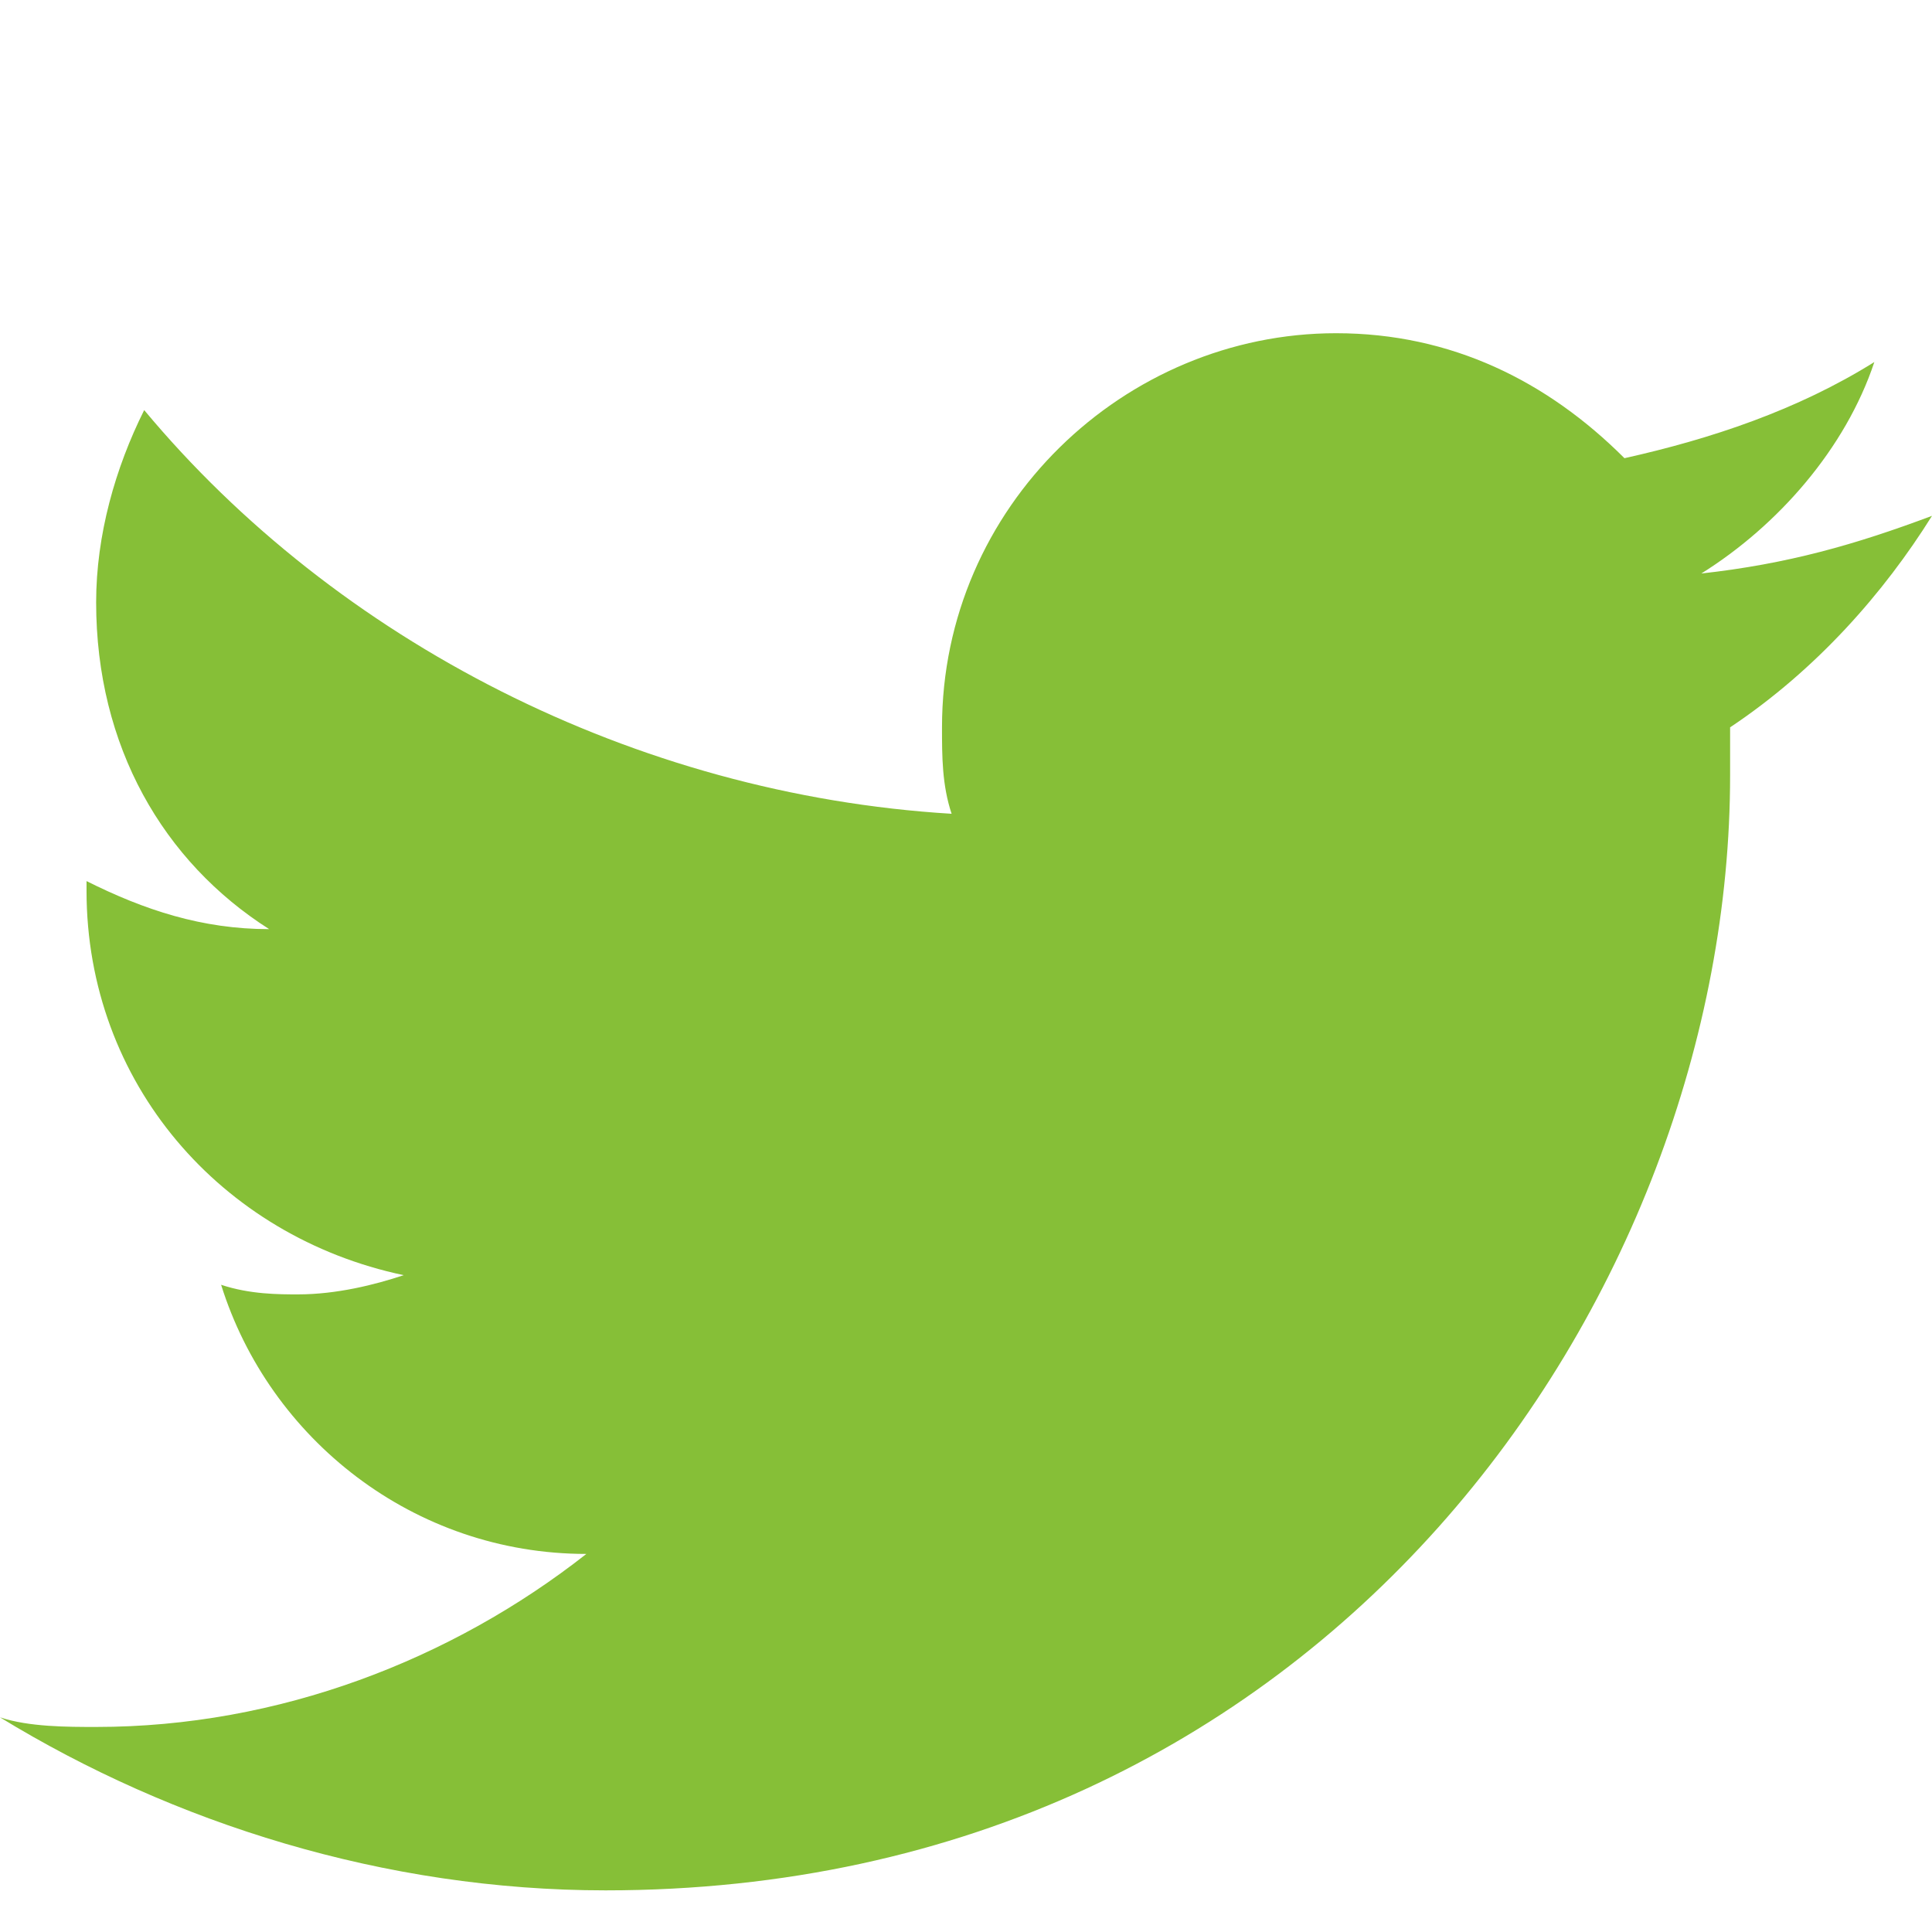 <?xml version="1.0" encoding="utf-8"?>
<!-- Generator: Adobe Illustrator 21.0.0, SVG Export Plug-In . SVG Version: 6.00 Build 0)  -->
<svg version="1.1" id="Layer_1" xmlns="http://www.w3.org/2000/svg" xmlns:xlink="http://www.w3.org/1999/xlink" x="0px" y="0px"
	 viewBox="0 0 38 38" enable-background="new 0 0 38 38" xml:space="preserve">
<path fill="#86BF37" d="M38,10.146c-1.512,0.567-2.836,0.945-4.537,1.134c1.512-0.945,2.836-2.458,3.403-4.159
	c-1.512,0.945-3.214,1.512-4.915,1.891c-1.512-1.512-3.403-2.458-5.672-2.458c-4.159,0-7.751,3.403-7.751,7.751
	c0,0.567,0,1.134,0.189,1.701c-6.239-0.378-12.1-3.403-15.881-7.94C2.269,9.2,1.891,10.524,1.891,11.847
	c0,2.836,1.323,5.104,3.403,6.428c-1.323,0-2.458-0.378-3.592-0.945v0.189c0,3.781,2.647,6.806,6.239,7.562
	c-0.567,0.189-1.323,0.378-2.08,0.378c-0.378,0-0.945,0-1.512-0.189c0.945,3.025,3.781,5.294,7.184,5.294
	c-2.647,2.08-6.05,3.403-9.642,3.403c-0.567,0-1.323,0-1.891-0.189c3.403,2.08,7.562,3.403,11.91,3.403
	c14.179,0,22.119-11.721,22.119-21.93v-0.945C35.731,13.171,37.055,11.658,38,10.146z"/>
</svg>
